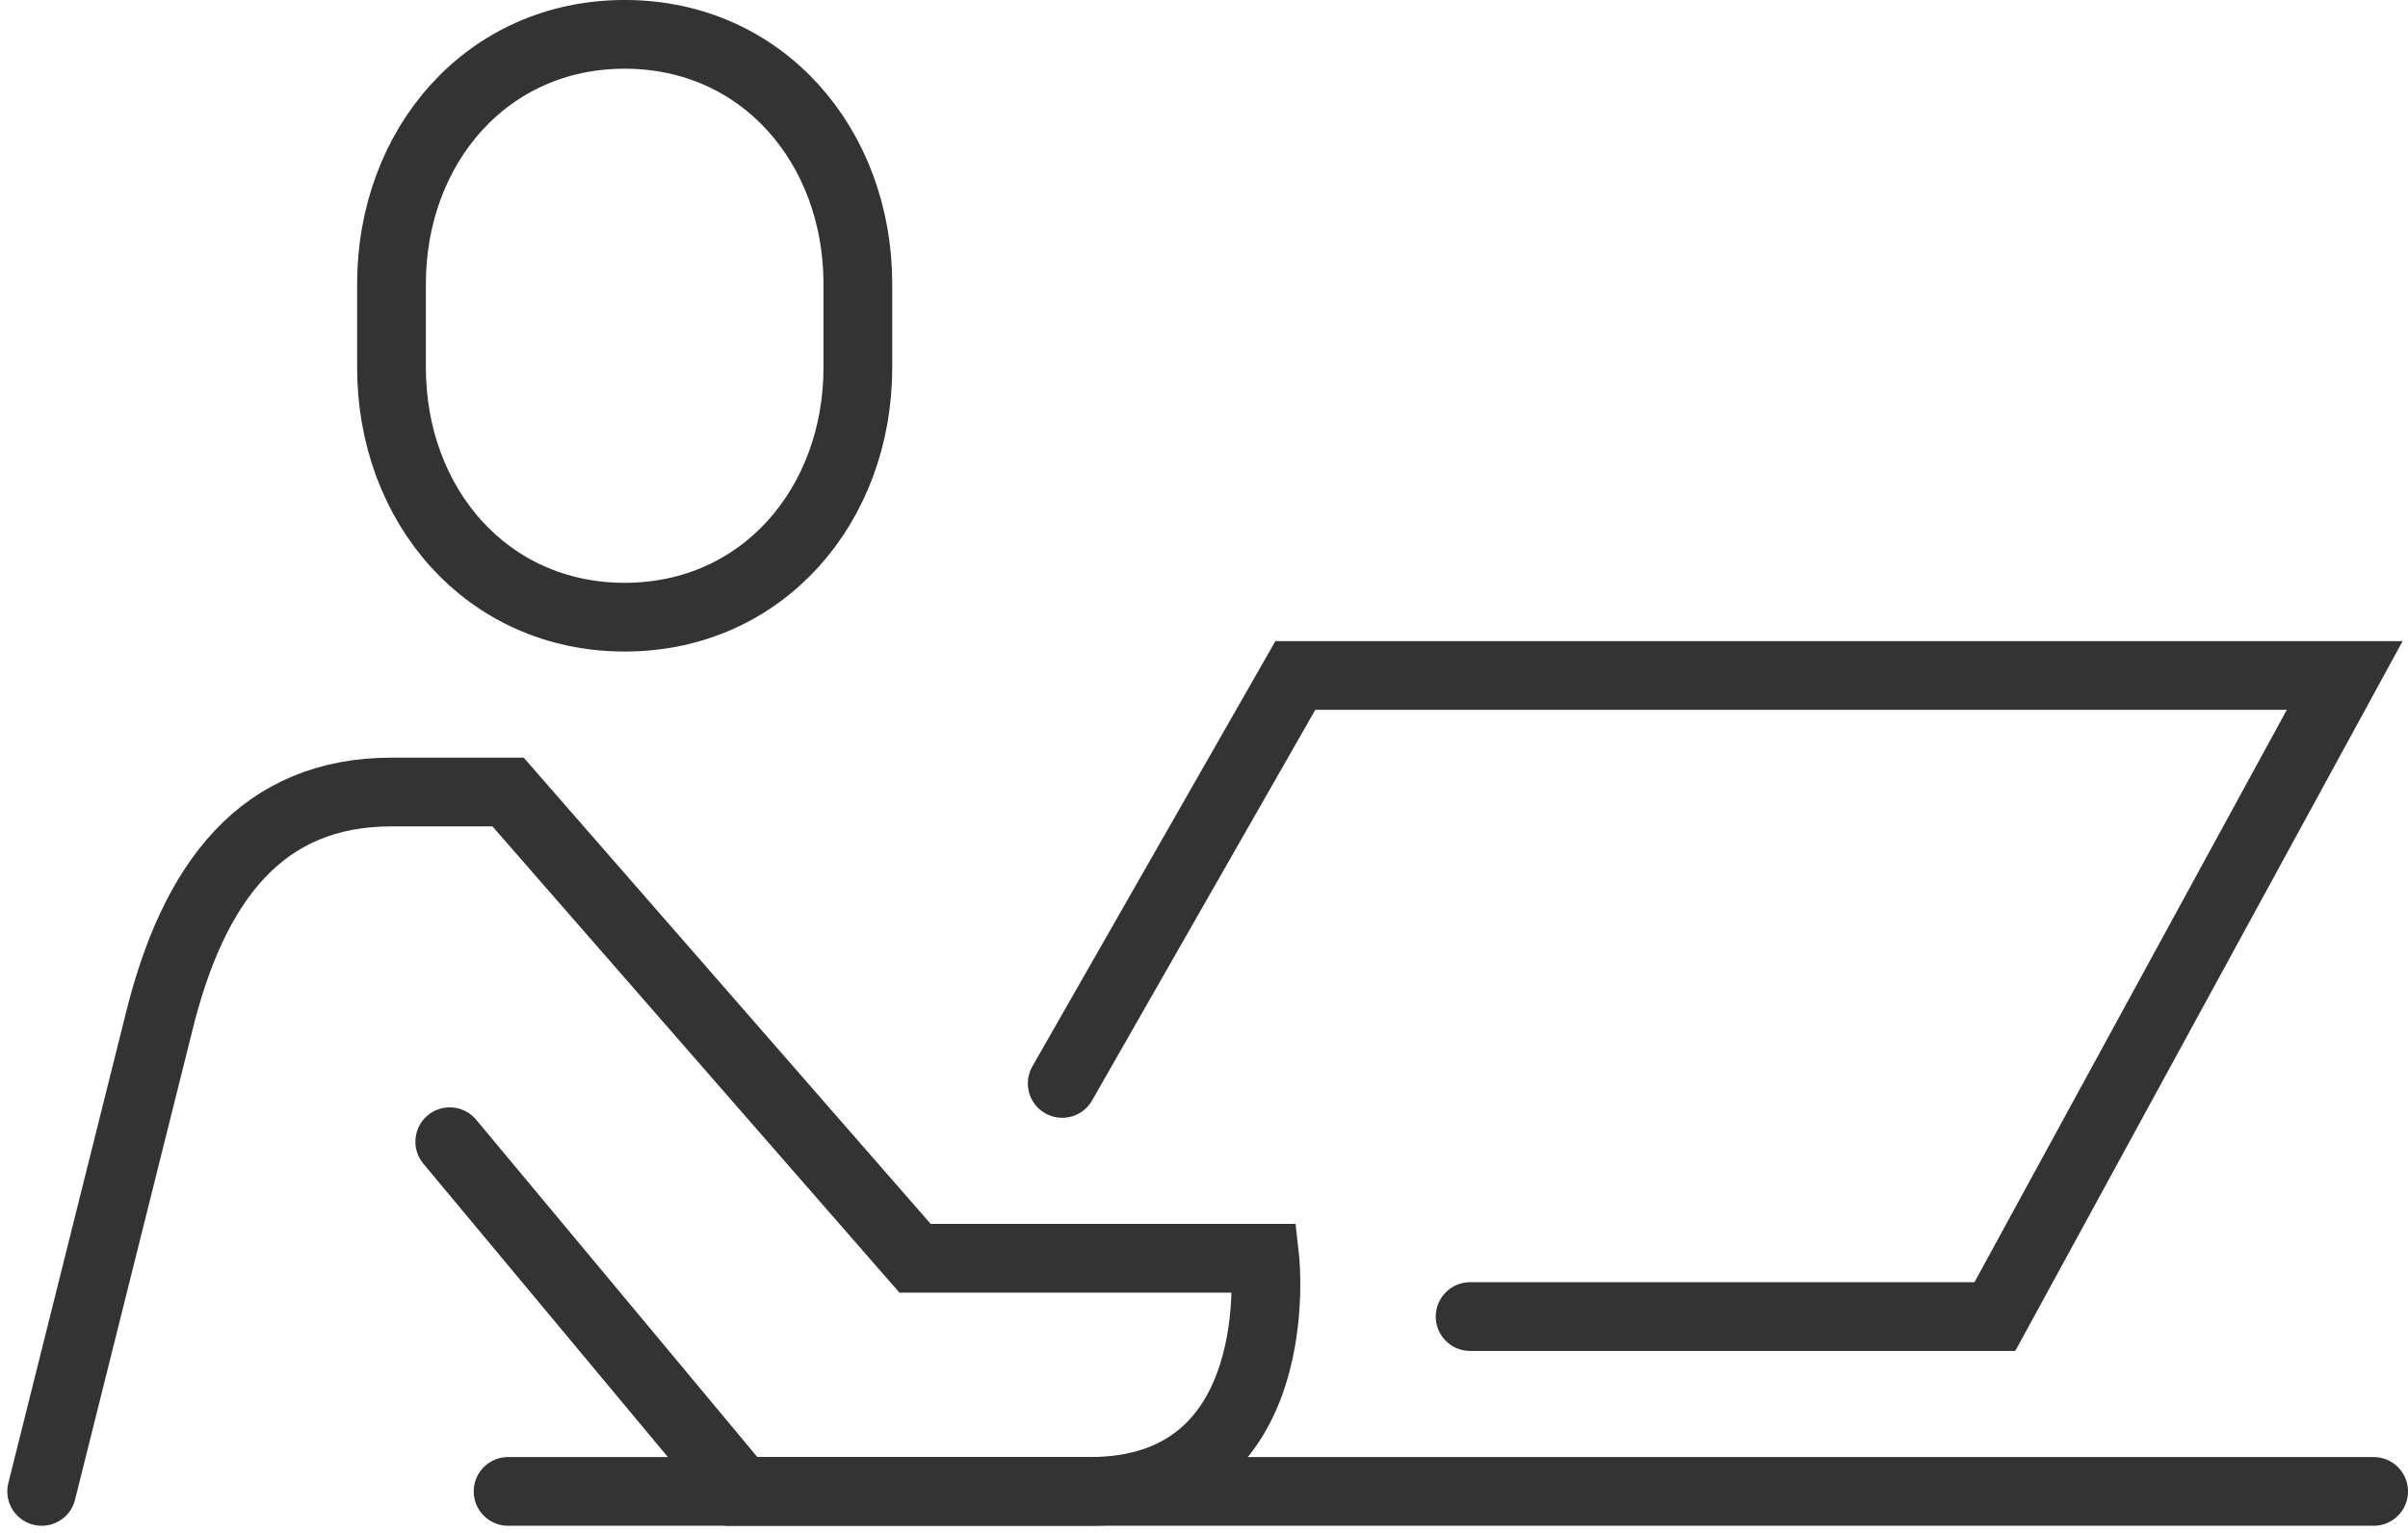 <svg xmlns="http://www.w3.org/2000/svg" width="105.081" height="66.919" viewBox="0 0 105.081 66.919"><g id="Group_352" data-name="Group 352" transform="translate(-183.79 -926.993)"><path id="Path_196" data-name="Path 196" d="M35.488,28.441c-6.012,0-10.176-4.882-10.176-10.9V13.9C25.312,7.881,29.476,3,35.488,3s10.176,4.88,10.176,10.9v3.636C45.664,23.559,41.5,28.441,35.488,28.441Z" transform="translate(175.562 925.492)" fill="none" stroke="#333" stroke-linecap="round" stroke-width="3"></path><path id="Path_197" data-name="Path 197" d="M3,81.87,8.088,61.518c1.537-6.36,4.58-10.176,10.177-10.176h5.088l17.76,20.352H56.376S57.515,81.87,48.745,81.87H33.528L20.808,66.606" transform="translate(182.609 910.223)" fill="none" stroke="#333" stroke-linecap="round" stroke-width="3"></path><path id="Path_198" data-name="Path 198" d="M62.5,61.713,72.674,43.905h45.793L103.2,71.889h-22.9" transform="translate(167.643 912.572)" fill="none" stroke="#333" stroke-linecap="round" stroke-width="3"></path><line id="Line_26" data-name="Line 26" x2="81.41" transform="translate(205.962 992.093)" fill="none" stroke="#333" stroke-linecap="round" stroke-width="3"></line></g></svg>